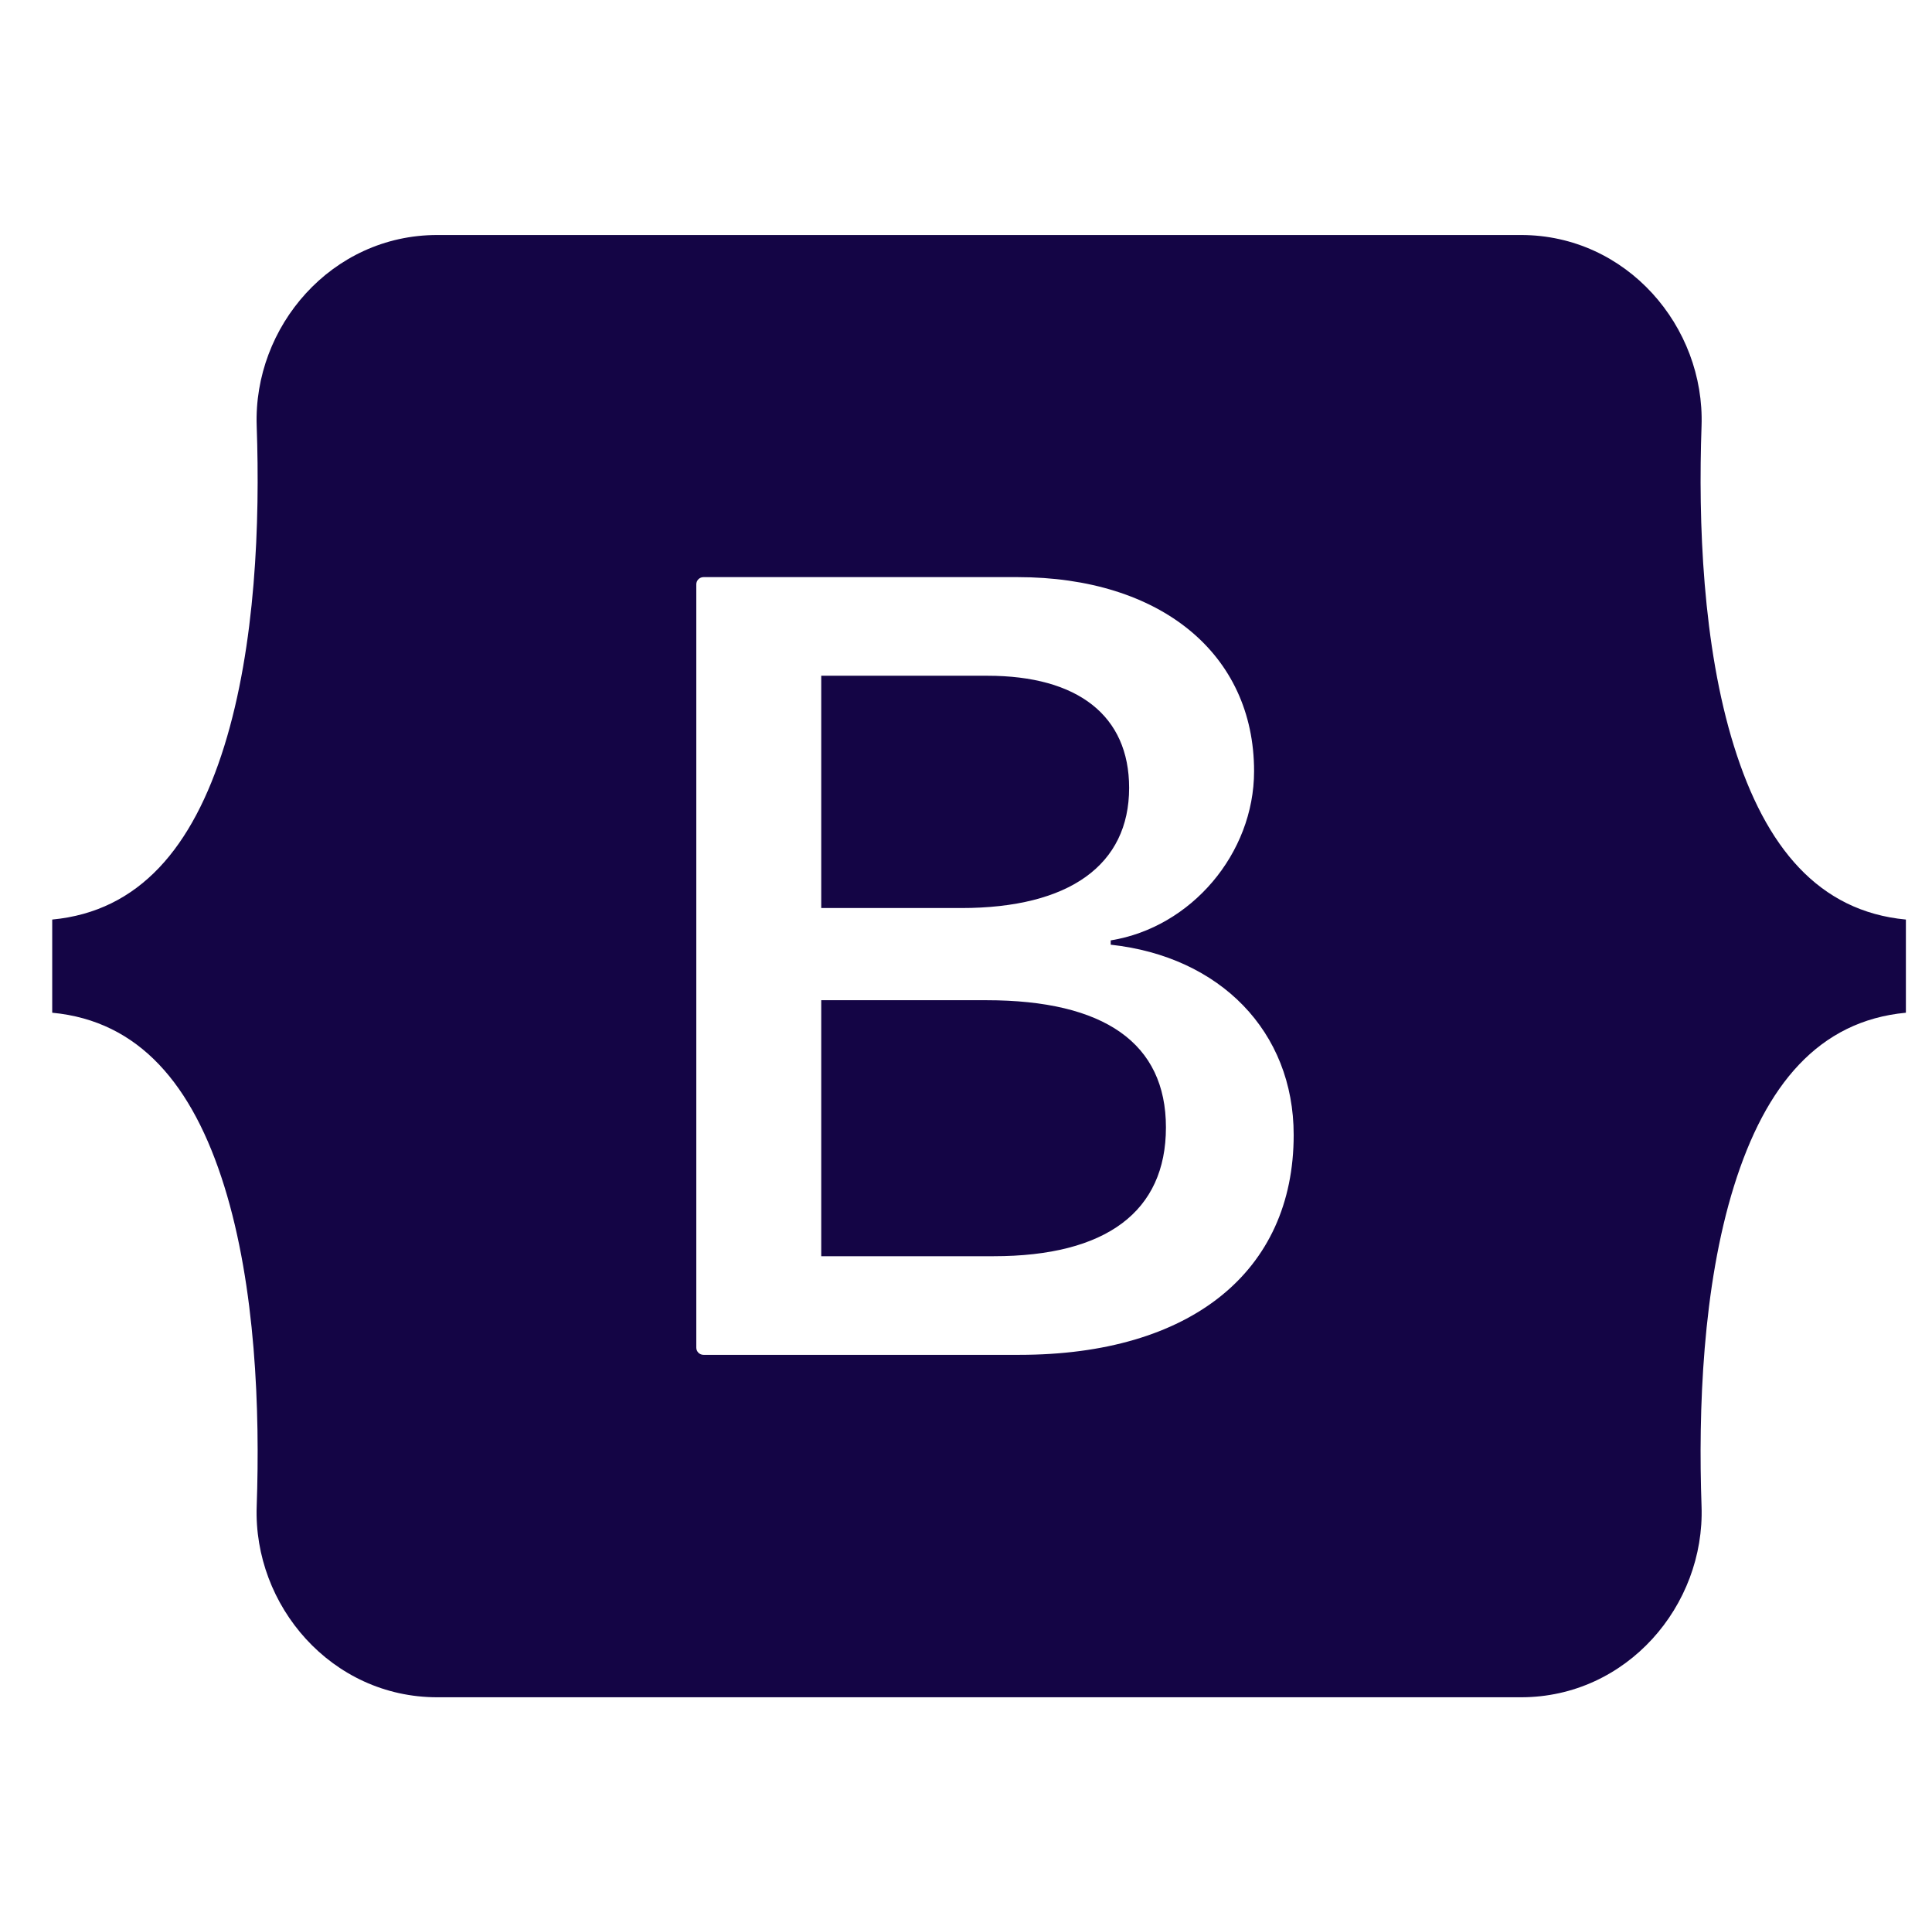 <svg width="74" height="73" viewBox="0 0 74 73" fill="none" xmlns="http://www.w3.org/2000/svg">
    <path
        d="M16.747 9C12.695 9 9.698 12.511 9.832 16.318C9.961 19.976 9.794 24.714 8.589 28.577C7.381 32.452 5.338 34.901 2 35.216V38.784C5.338 39.099 7.381 41.548 8.589 45.423C9.794 49.286 9.961 54.024 9.832 57.682C9.698 61.489 12.695 65 16.747 65H58.258C62.31 65 65.307 61.489 65.173 57.682C65.044 54.024 65.211 49.286 66.416 45.423C67.624 41.548 69.662 39.099 73 38.784V35.216C69.662 34.901 67.624 32.452 66.416 28.577C65.211 24.714 65.044 19.976 65.173 16.318C65.307 12.511 62.31 9 58.258 9H16.747ZM49.551 43.465C49.551 48.708 45.598 51.886 39.04 51.886H26.947C26.874 51.886 26.803 51.857 26.751 51.806C26.699 51.754 26.67 51.685 26.67 51.612V22.377C26.67 22.304 26.699 22.234 26.751 22.182C26.803 22.131 26.874 22.102 26.947 22.102H38.976C44.445 22.102 48.034 25.033 48.034 29.533C48.034 32.691 45.62 35.518 42.543 36.014V36.179C46.731 36.633 49.551 39.502 49.551 43.465ZM37.822 25.879H31.455V34.775H36.818C40.962 34.775 43.248 33.124 43.248 30.172C43.248 27.407 41.283 25.879 37.822 25.879ZM31.455 38.305V48.109H38.057C42.372 48.109 44.658 46.396 44.658 43.176C44.658 39.956 42.308 38.305 37.779 38.305H31.455Z"
        fill="#140545" />
</svg>